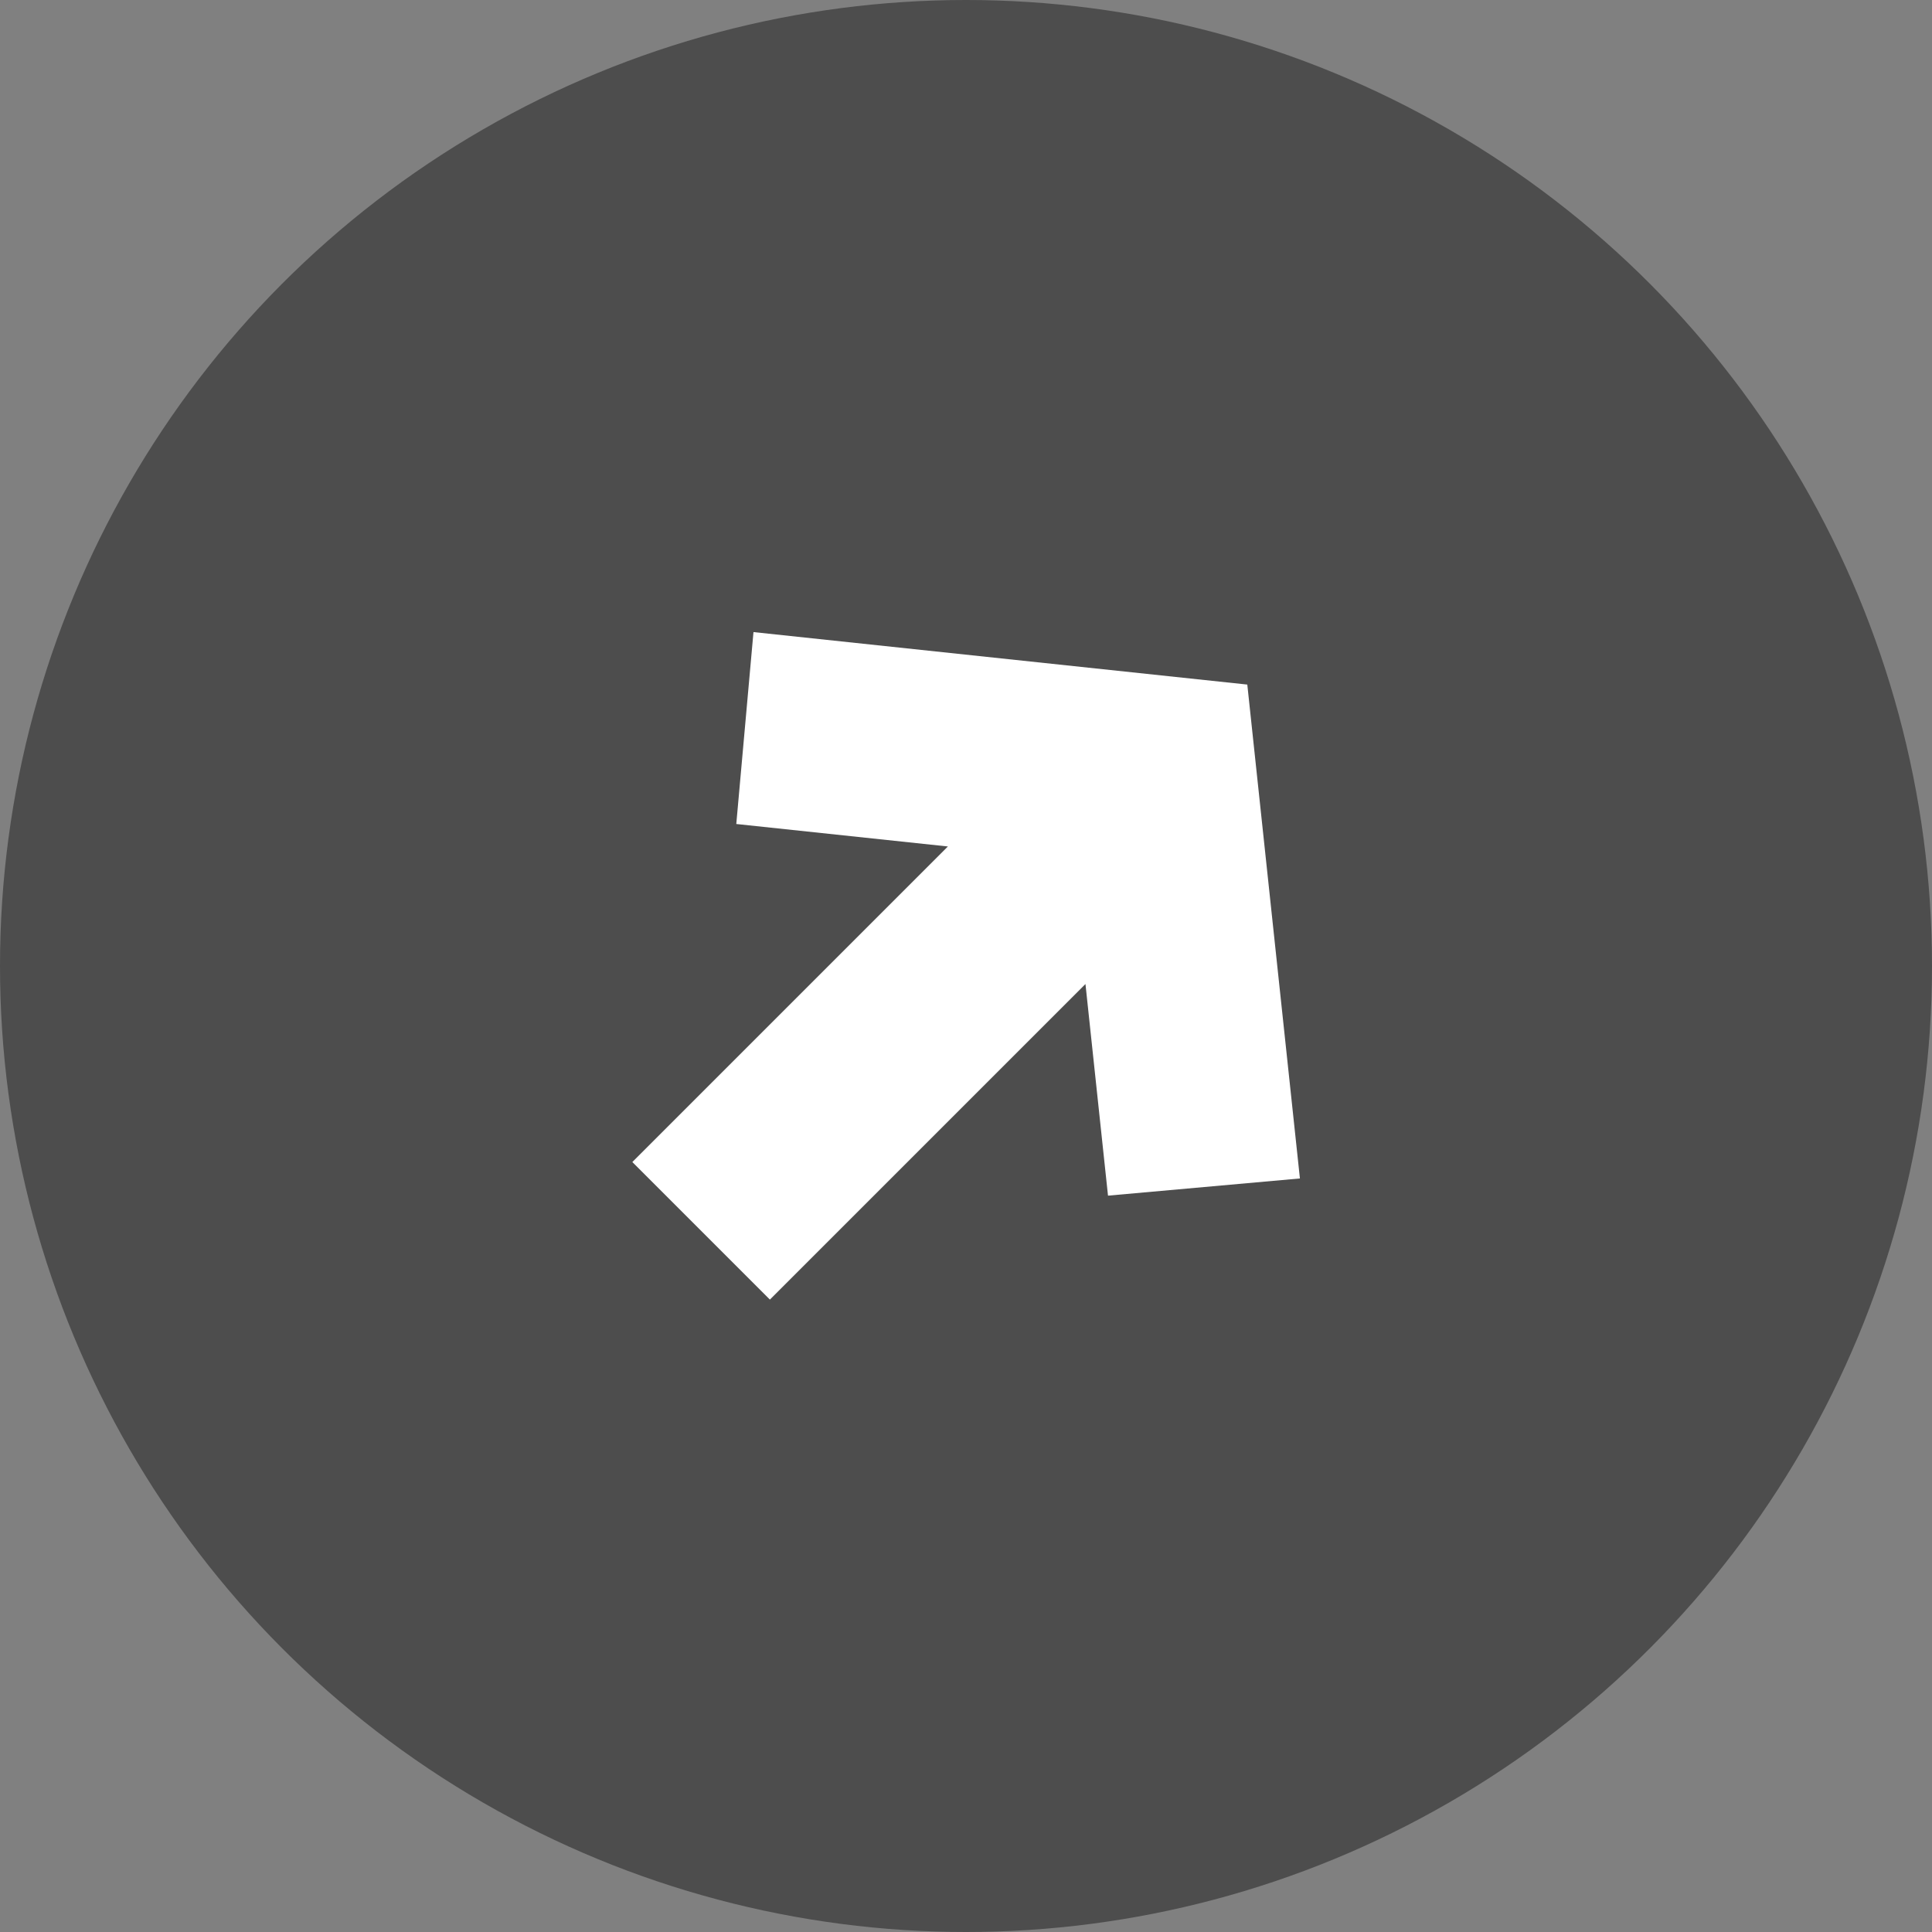 <svg xmlns="http://www.w3.org/2000/svg" width="30" height="30" viewBox="0 0 30 30">
  <rect x="0" y="0" width="30" height="30" fill="#808080" stroke="none"/>
  <g id="グループ_2335" data-name="グループ 2335" transform="translate(-3534 -650)">
    <circle id="楕円形_34" data-name="楕円形 34" cx="15" cy="15" r="15" transform="translate(3534 650)" fill="#4d4d4d"/>
    <path id="パス_21350" data-name="パス 21350" d="M3545.7,659.815l-.267,2.98,3.286.349-4.9,4.9,2.136,2.136,4.9-4.9.35,3.286,2.98-.267-.817-7.669Z" fill="#fff"/>
  </g>
</svg>
